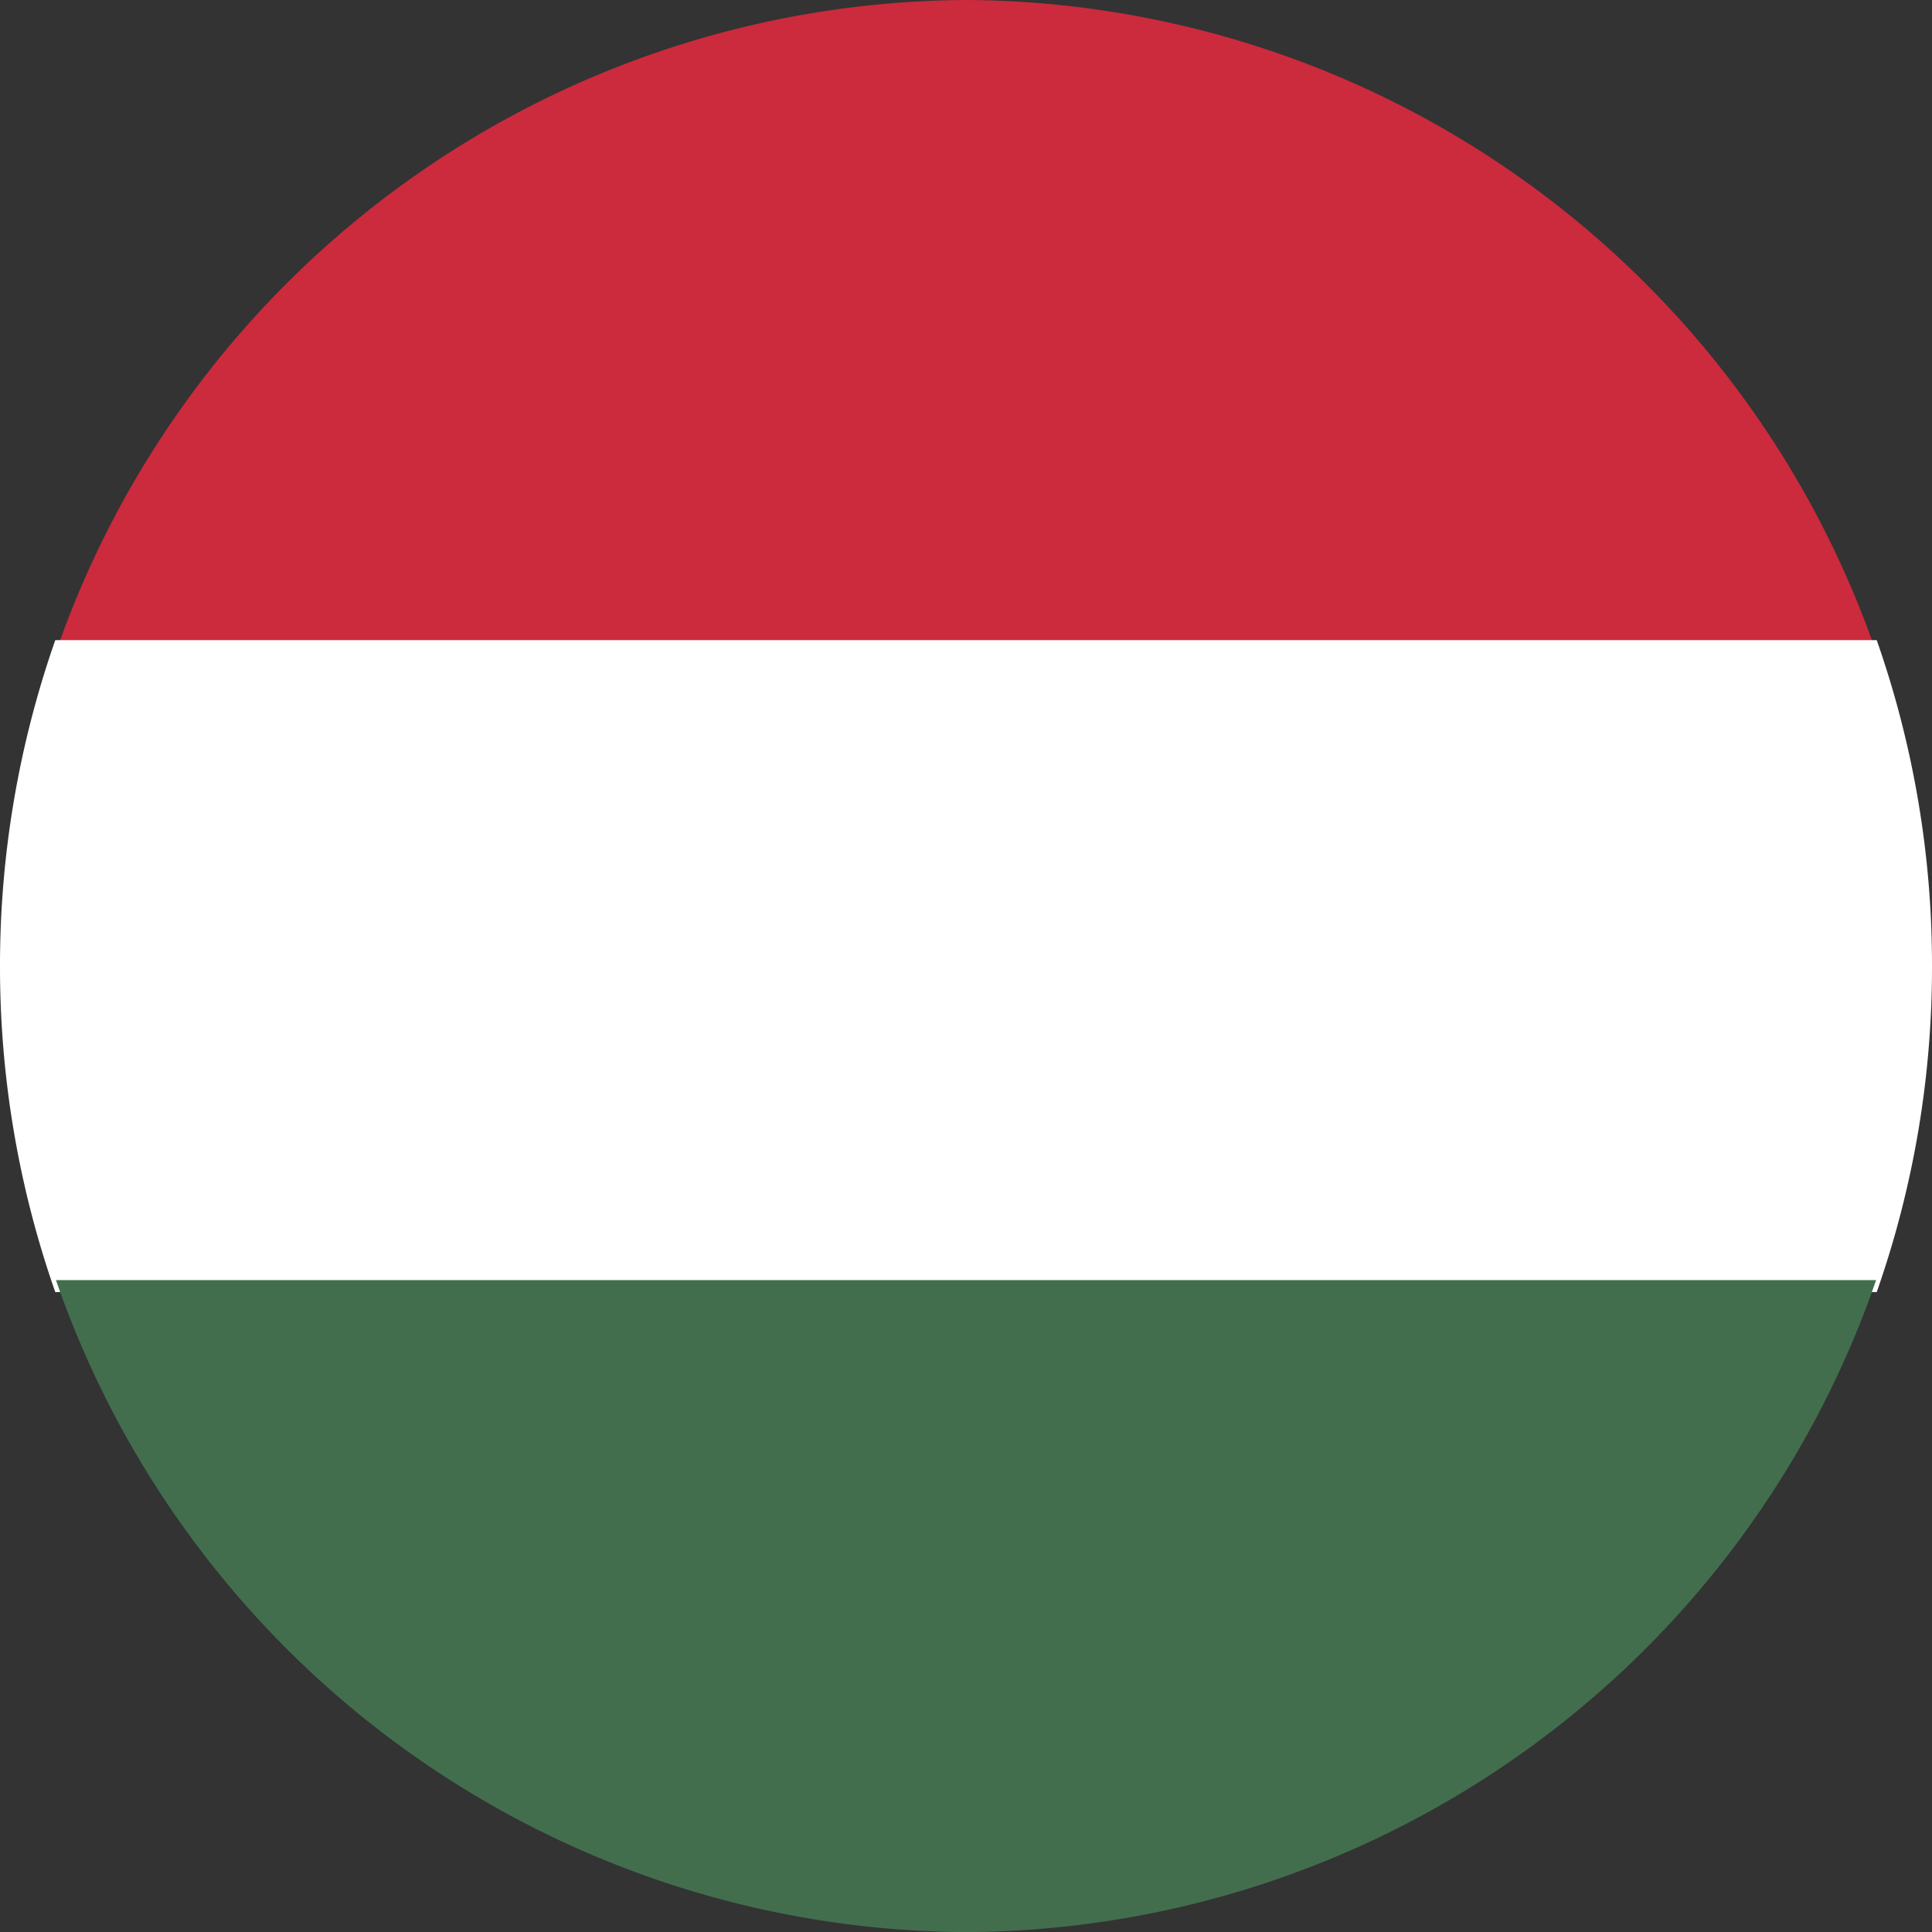 <svg xmlns="http://www.w3.org/2000/svg" width="36" height="36.002" viewBox="0 0 36 36.002"><rect x="0" y="0" width="36" height="36.002" fill="#333333" stroke="none"/><defs><style>.a{fill:#cc2a3d;}.b{fill:#fff;}.c{fill:#426e4d;}</style></defs><g transform="translate(-353 -1718.586)"><path class="a" d="M-2.205,3.659A18.042,18.042,0,0,0-19.164,15.808H14.751A18.037,18.037,0,0,0-2.205,3.659Z" transform="translate(373.207 1714.927)"/><path class="b" d="M16.406,14.744a18.288,18.288,0,0,0-1.03-6.074h-33.94a18.35,18.35,0,0,0-1.03,6.074,18.318,18.318,0,0,0,1.03,6.074h33.94A18.257,18.257,0,0,0,16.406,14.744Z" transform="translate(372.594 1721.844)"/><path class="c" d="M-19.164,13.68A18.036,18.036,0,0,0-2.205,25.829,18.03,18.03,0,0,0,14.751,13.68Z" transform="translate(373.207 1728.759)"/></g></svg>